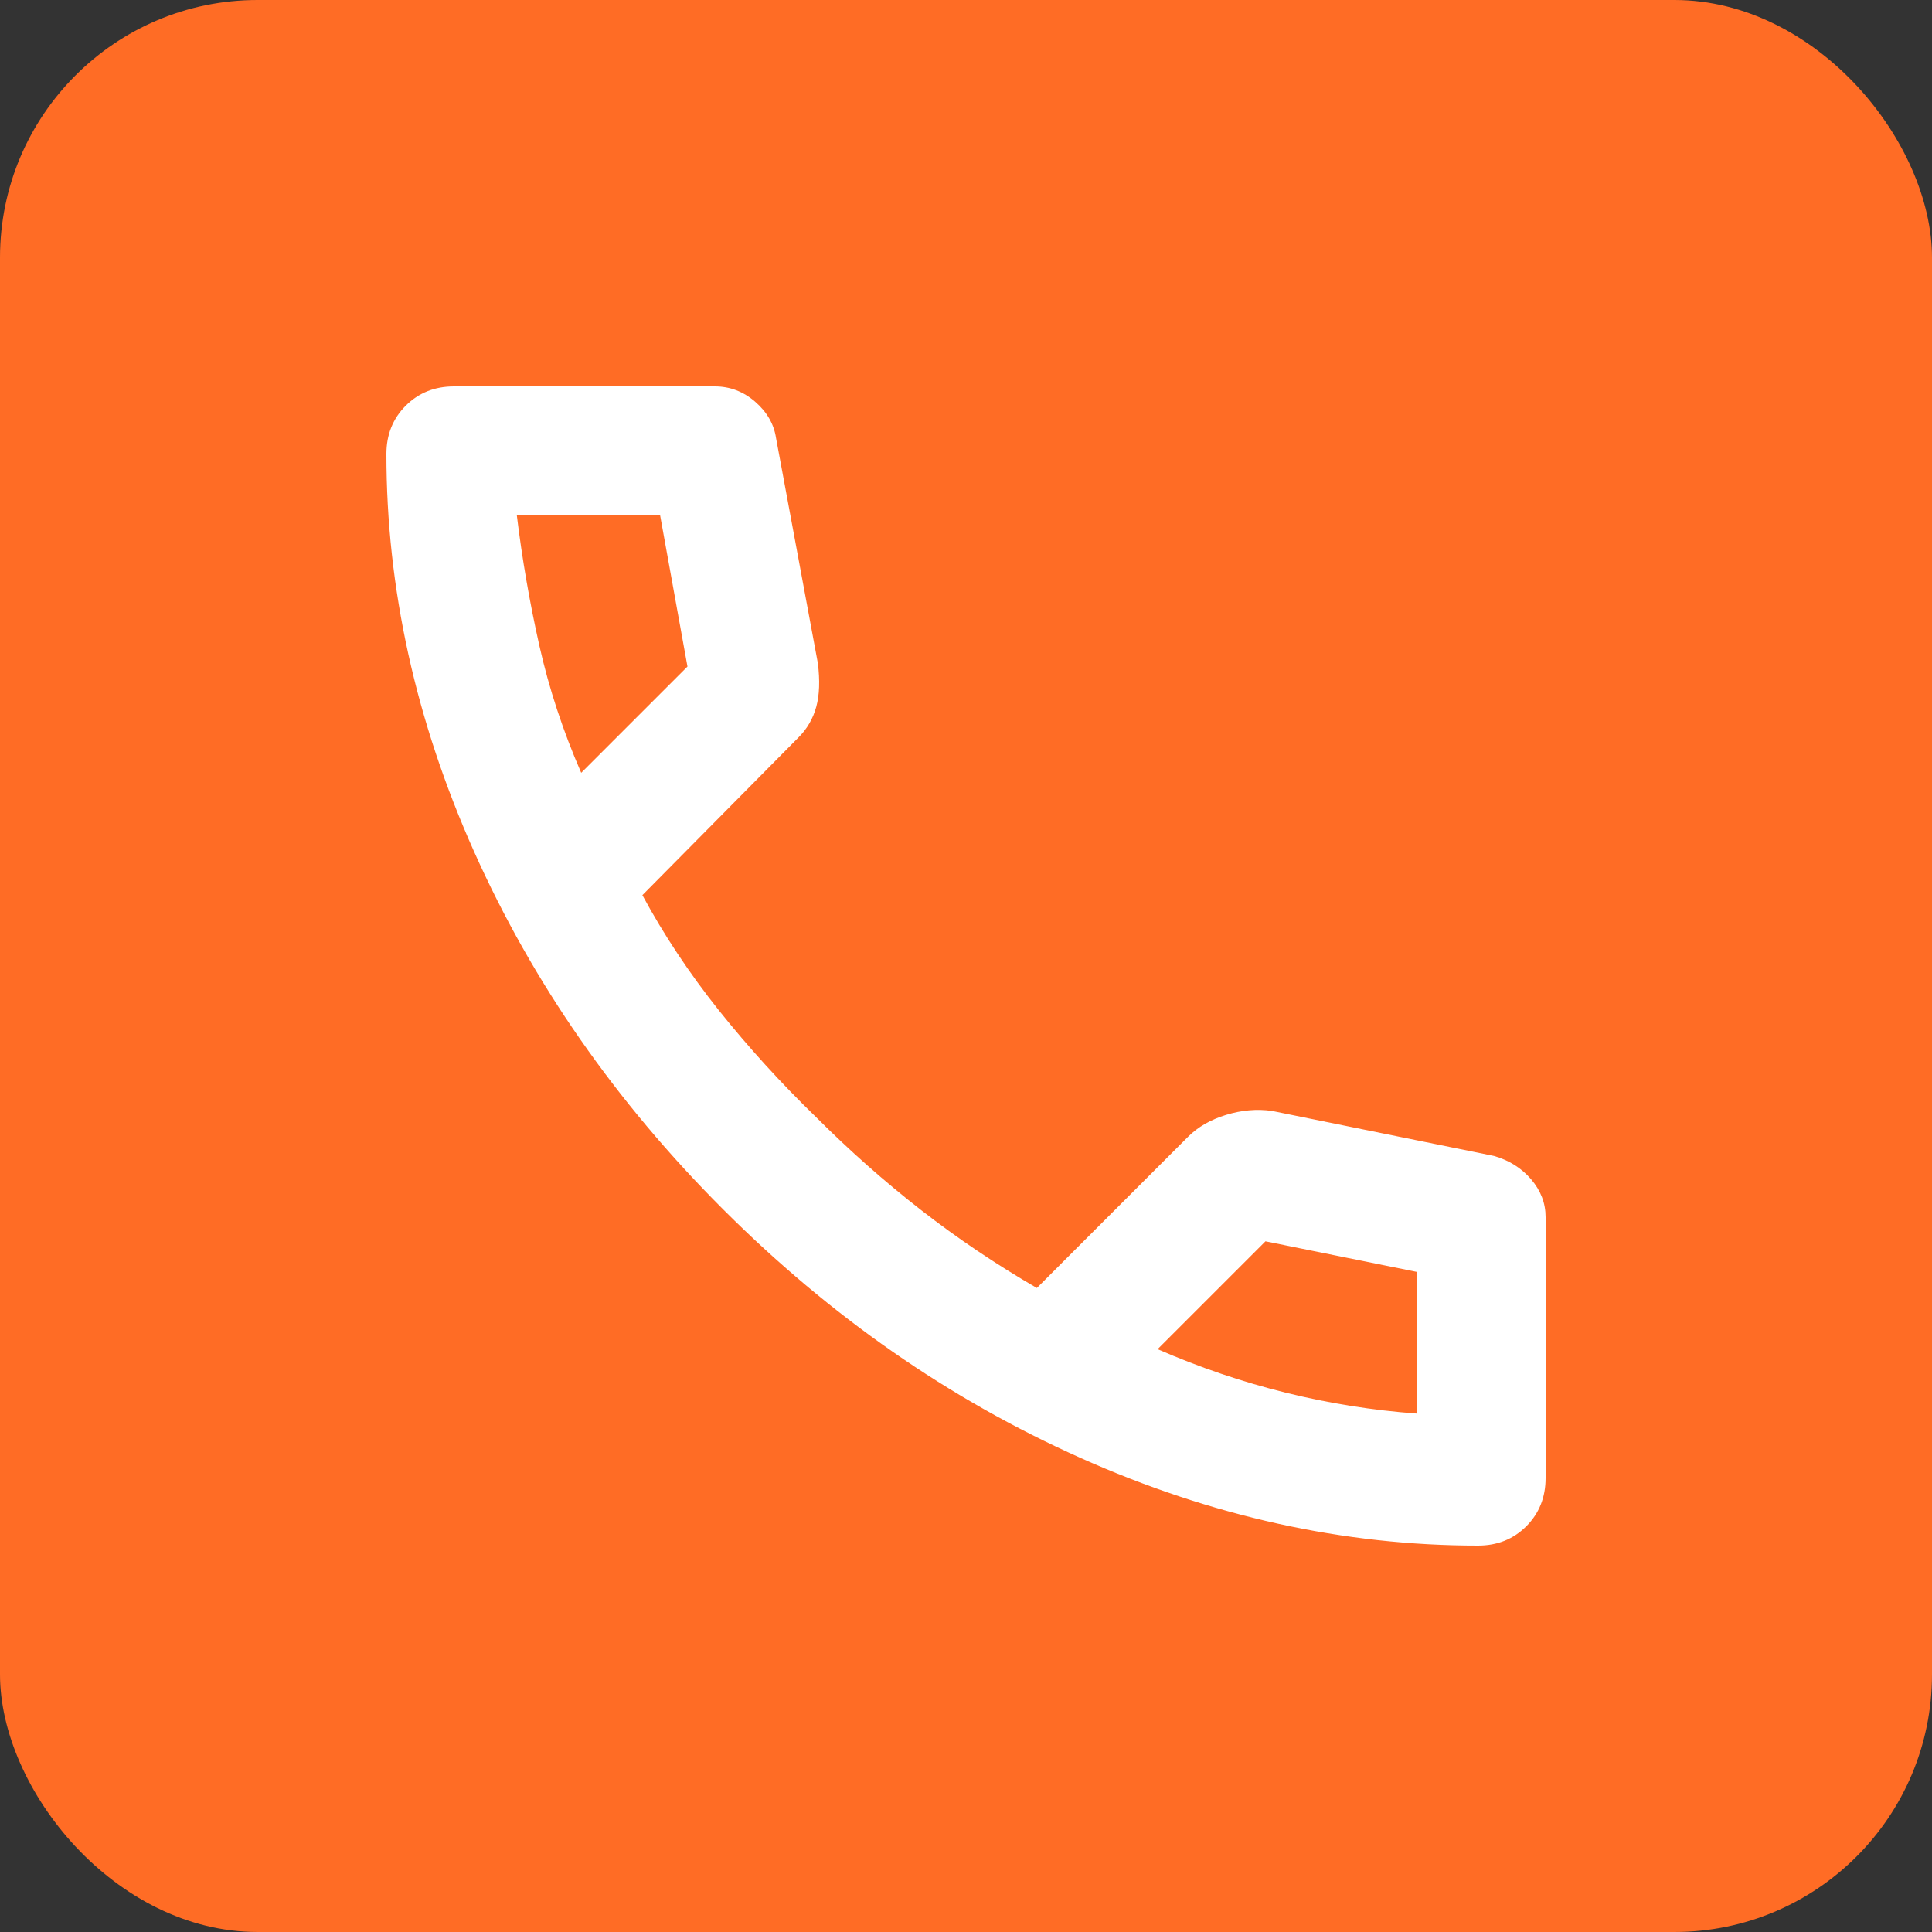  <svg xmlns="http://www.w3.org/2000/svg" width="30" height="30" viewBox="0 0 30 30" fill="none"><rect x="0" y="0" width="30" height="30" fill="#333333" stroke="none"/><rect width="30" height="30" rx="4" fill="#FF6C25"></rect><path d="M22.95 24C20.867 24 18.808 23.546 16.775 22.637C14.742 21.729 12.892 20.442 11.225 18.775C9.558 17.108 8.271 15.258 7.362 13.225C6.454 11.192 6 9.133 6 7.05C6 6.75 6.1 6.5 6.3 6.3C6.5 6.1 6.75 6 7.05 6H11.1C11.333 6 11.542 6.079 11.725 6.237C11.908 6.396 12.017 6.583 12.05 6.8L12.7 10.3C12.733 10.567 12.725 10.792 12.675 10.975C12.625 11.158 12.533 11.317 12.4 11.45L9.975 13.9C10.308 14.517 10.704 15.113 11.162 15.688C11.621 16.262 12.125 16.817 12.675 17.35C13.192 17.867 13.733 18.346 14.3 18.788C14.867 19.229 15.467 19.633 16.1 20L18.45 17.65C18.6 17.5 18.796 17.387 19.038 17.312C19.279 17.238 19.517 17.217 19.75 17.25L23.2 17.95C23.433 18.017 23.625 18.137 23.775 18.312C23.925 18.488 24 18.683 24 18.9V22.95C24 23.25 23.9 23.5 23.7 23.7C23.5 23.9 23.25 24 22.95 24ZM9.025 12L10.675 10.35L10.25 8H8.025C8.108 8.683 8.225 9.358 8.375 10.025C8.525 10.692 8.742 11.35 9.025 12ZM17.975 20.95C18.625 21.233 19.288 21.458 19.962 21.625C20.637 21.792 21.317 21.9 22 21.95V19.75L19.65 19.275L17.975 20.95Z" fill="white"></path></svg> 